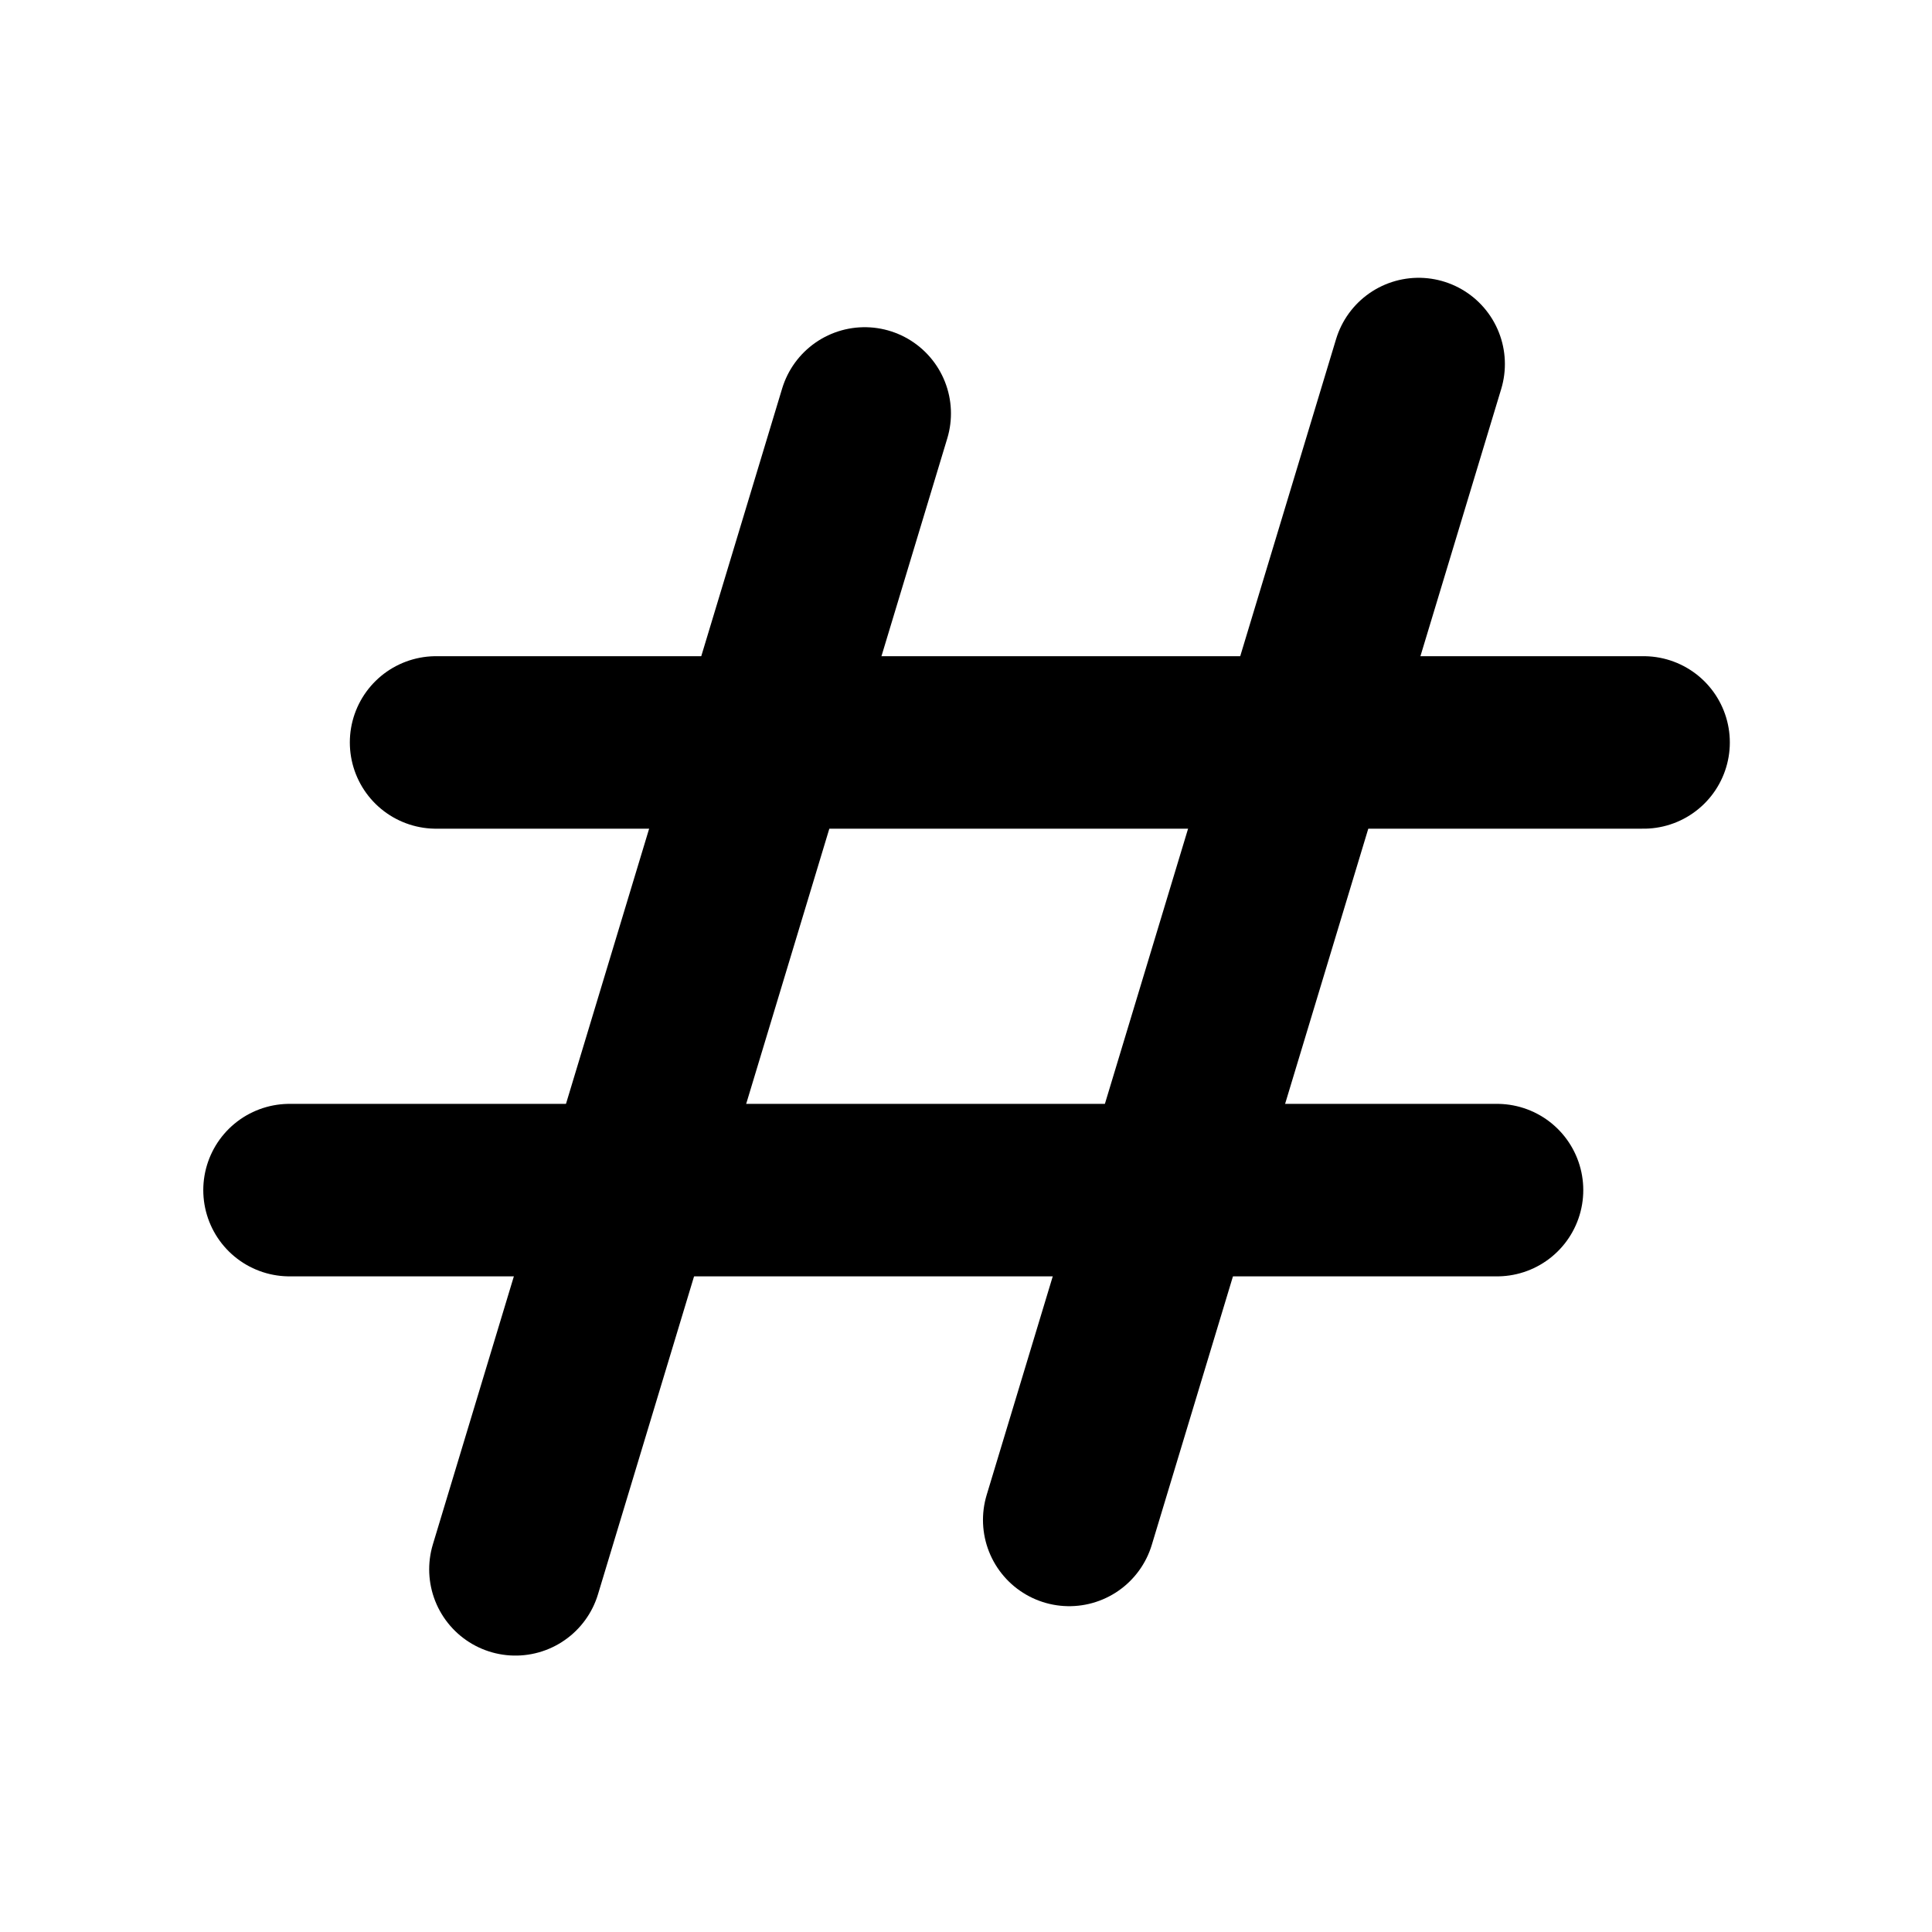 <svg width="14" height="14" viewBox="0 0 14 14" fill="none" xmlns="http://www.w3.org/2000/svg">
<line x1="10.28" y1="2.638" x2="7.748" y2="11.014" stroke="black" stroke-width="1.25" stroke-linecap="round"/>
<line x1="6.266" y1="2.996" x2="3.735" y2="11.372" stroke="black" stroke-width="1.25" stroke-linecap="round"/>
<line x1="3.16" y1="5.38" x2="11.91" y2="5.38" stroke="black" stroke-width="1.25" stroke-linecap="round"/>
<line x1="2.098" y1="8.624" x2="10.848" y2="8.624" stroke="black" stroke-width="1.25" stroke-linecap="round"/>
</svg>
